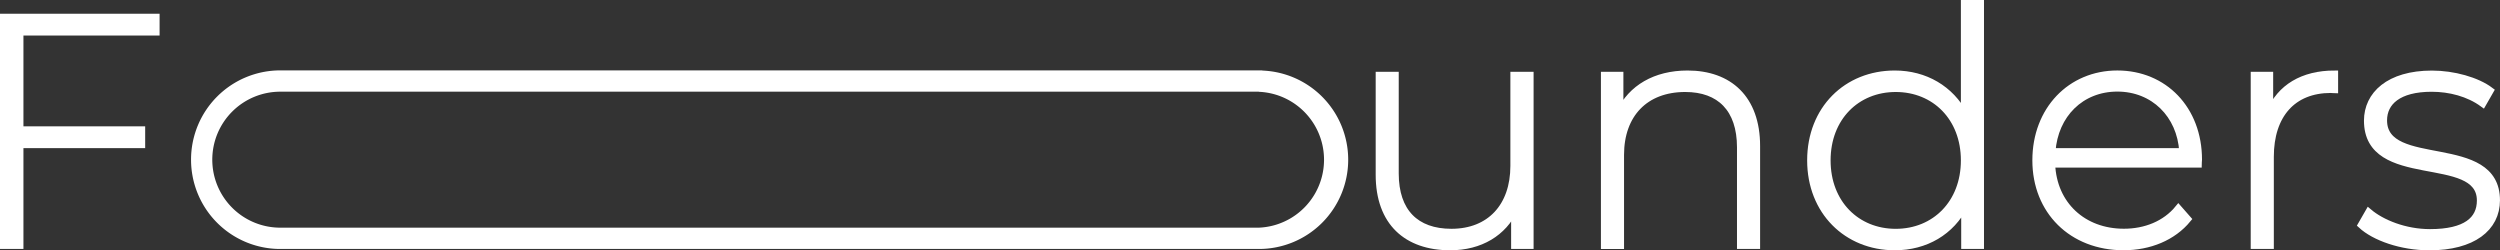<?xml version="1.0" encoding="UTF-8"?> <svg xmlns="http://www.w3.org/2000/svg" id="Слой_1" data-name="Слой 1" viewBox="0 0 1470.78 147.24"><rect x="0" y="0" width="1470.78" height="147.24" fill="#333333" stroke="none"/> <defs> <style>.cls-1{fill:#fff;stroke:#fff;stroke-miterlimit:10;stroke-width:4px;}</style> </defs> <path class="cls-1" d="M-627.1,12.28V69.69h71.62v8.83H-627.1v59.33h-9.79V3.44H-547v8.84Z" transform="translate(638.89 6.62)"></path> <path class="cls-1" d="M261.34,37.62V137.85h-9.22v-21.5c-6.53,14-20.16,22.27-37.82,22.27-25.54,0-41.86-14.4-41.86-42.43V37.62H182v57.8c0,22.66,12.1,34.56,33,34.56,22.66,0,36.68-15.17,36.68-39V37.62Z" transform="translate(638.89 6.62)"></path> <path class="cls-1" d="M394.6,79.29v58.56H385V80.06c0-22.66-12.1-34.56-32.45-34.56-23.62,0-38,15.16-38,39v53.38h-9.6V37.62h9.22v21.7c6.71-14,20.73-22.46,39.74-22.46C378.28,36.86,394.6,51.25,394.6,79.29Z" transform="translate(638.89 6.62)"></path> <path class="cls-1" d="M526.32-4.62V137.85h-9.41V114.24c-7.87,15.55-23,24.38-41.09,24.38-28.23,0-49.54-20.93-49.54-50.88,0-30.15,21.31-50.88,49.54-50.88,17.85,0,32.83,8.83,40.9,24V-4.62Zm-9.6,92.36c0-25.16-17.29-42.24-40.33-42.24s-40.32,17.08-40.32,42.24S453.35,130,476.39,130,516.72,112.89,516.72,87.74Z" transform="translate(638.89 6.62)"></path> <path class="cls-1" d="M654.39,90H568.18c1,23.81,18.43,39.94,42.43,39.94,12.67,0,24.39-4.61,32.07-14l5.57,6.34c-8.84,10.75-22.66,16.32-37.83,16.32-30.34,0-51.65-21.12-51.65-50.88s20.55-50.88,48-50.88,47.81,20.73,47.81,50.49C654.58,88.12,654.39,89.08,654.39,90Zm-86-7.49h76.8c-1.34-21.69-17.09-37.25-38.4-37.25S569.91,60.66,568.37,82.55Z" transform="translate(638.89 6.62)"></path> <path class="cls-1" d="M734.65,36.86v9.4c-.77,0-1.54-.19-2.3-.19-22.28,0-35.52,14.79-35.52,39.55v52.23h-9.6V37.62h9.21V59.51C702.58,44.92,715.83,36.86,734.65,36.86Z" transform="translate(638.89 6.62)"></path> <path class="cls-1" d="M750.21,125.76l4.41-7.68c7.68,6.52,21.32,12.09,36.1,12.09,21.12,0,29.57-7.49,29.57-18.82,0-29.18-66.43-7.68-66.43-47,0-15.17,12.67-27.45,38-27.45,12.68,0,26.5,3.84,34.37,9.79l-4.41,7.68c-8.45-6.15-19.39-9-30.15-9-19.58,0-28.22,8.07-28.22,18.82,0,30.14,66.43,8.83,66.43,47,0,16.32-14,27.46-39.55,27.46C773.83,138.62,758.08,133.05,750.21,125.76Z" transform="translate(638.89 6.62)"></path> <path class="cls-1" d="M101.77,45.39a42,42,0,0,1,0,83.93H-474a42,42,0,0,1-42-42,42,42,0,0,1,42-42H101.77m0-8.53H-474a50.48,50.48,0,0,0-50.49,50.49h0A50.49,50.49,0,0,0-474,137.85H101.77a50.5,50.5,0,0,0,50.5-50.5h0a50.49,50.49,0,0,0-50.5-50.49Z" transform="translate(638.89 6.62)"></path> </svg> 